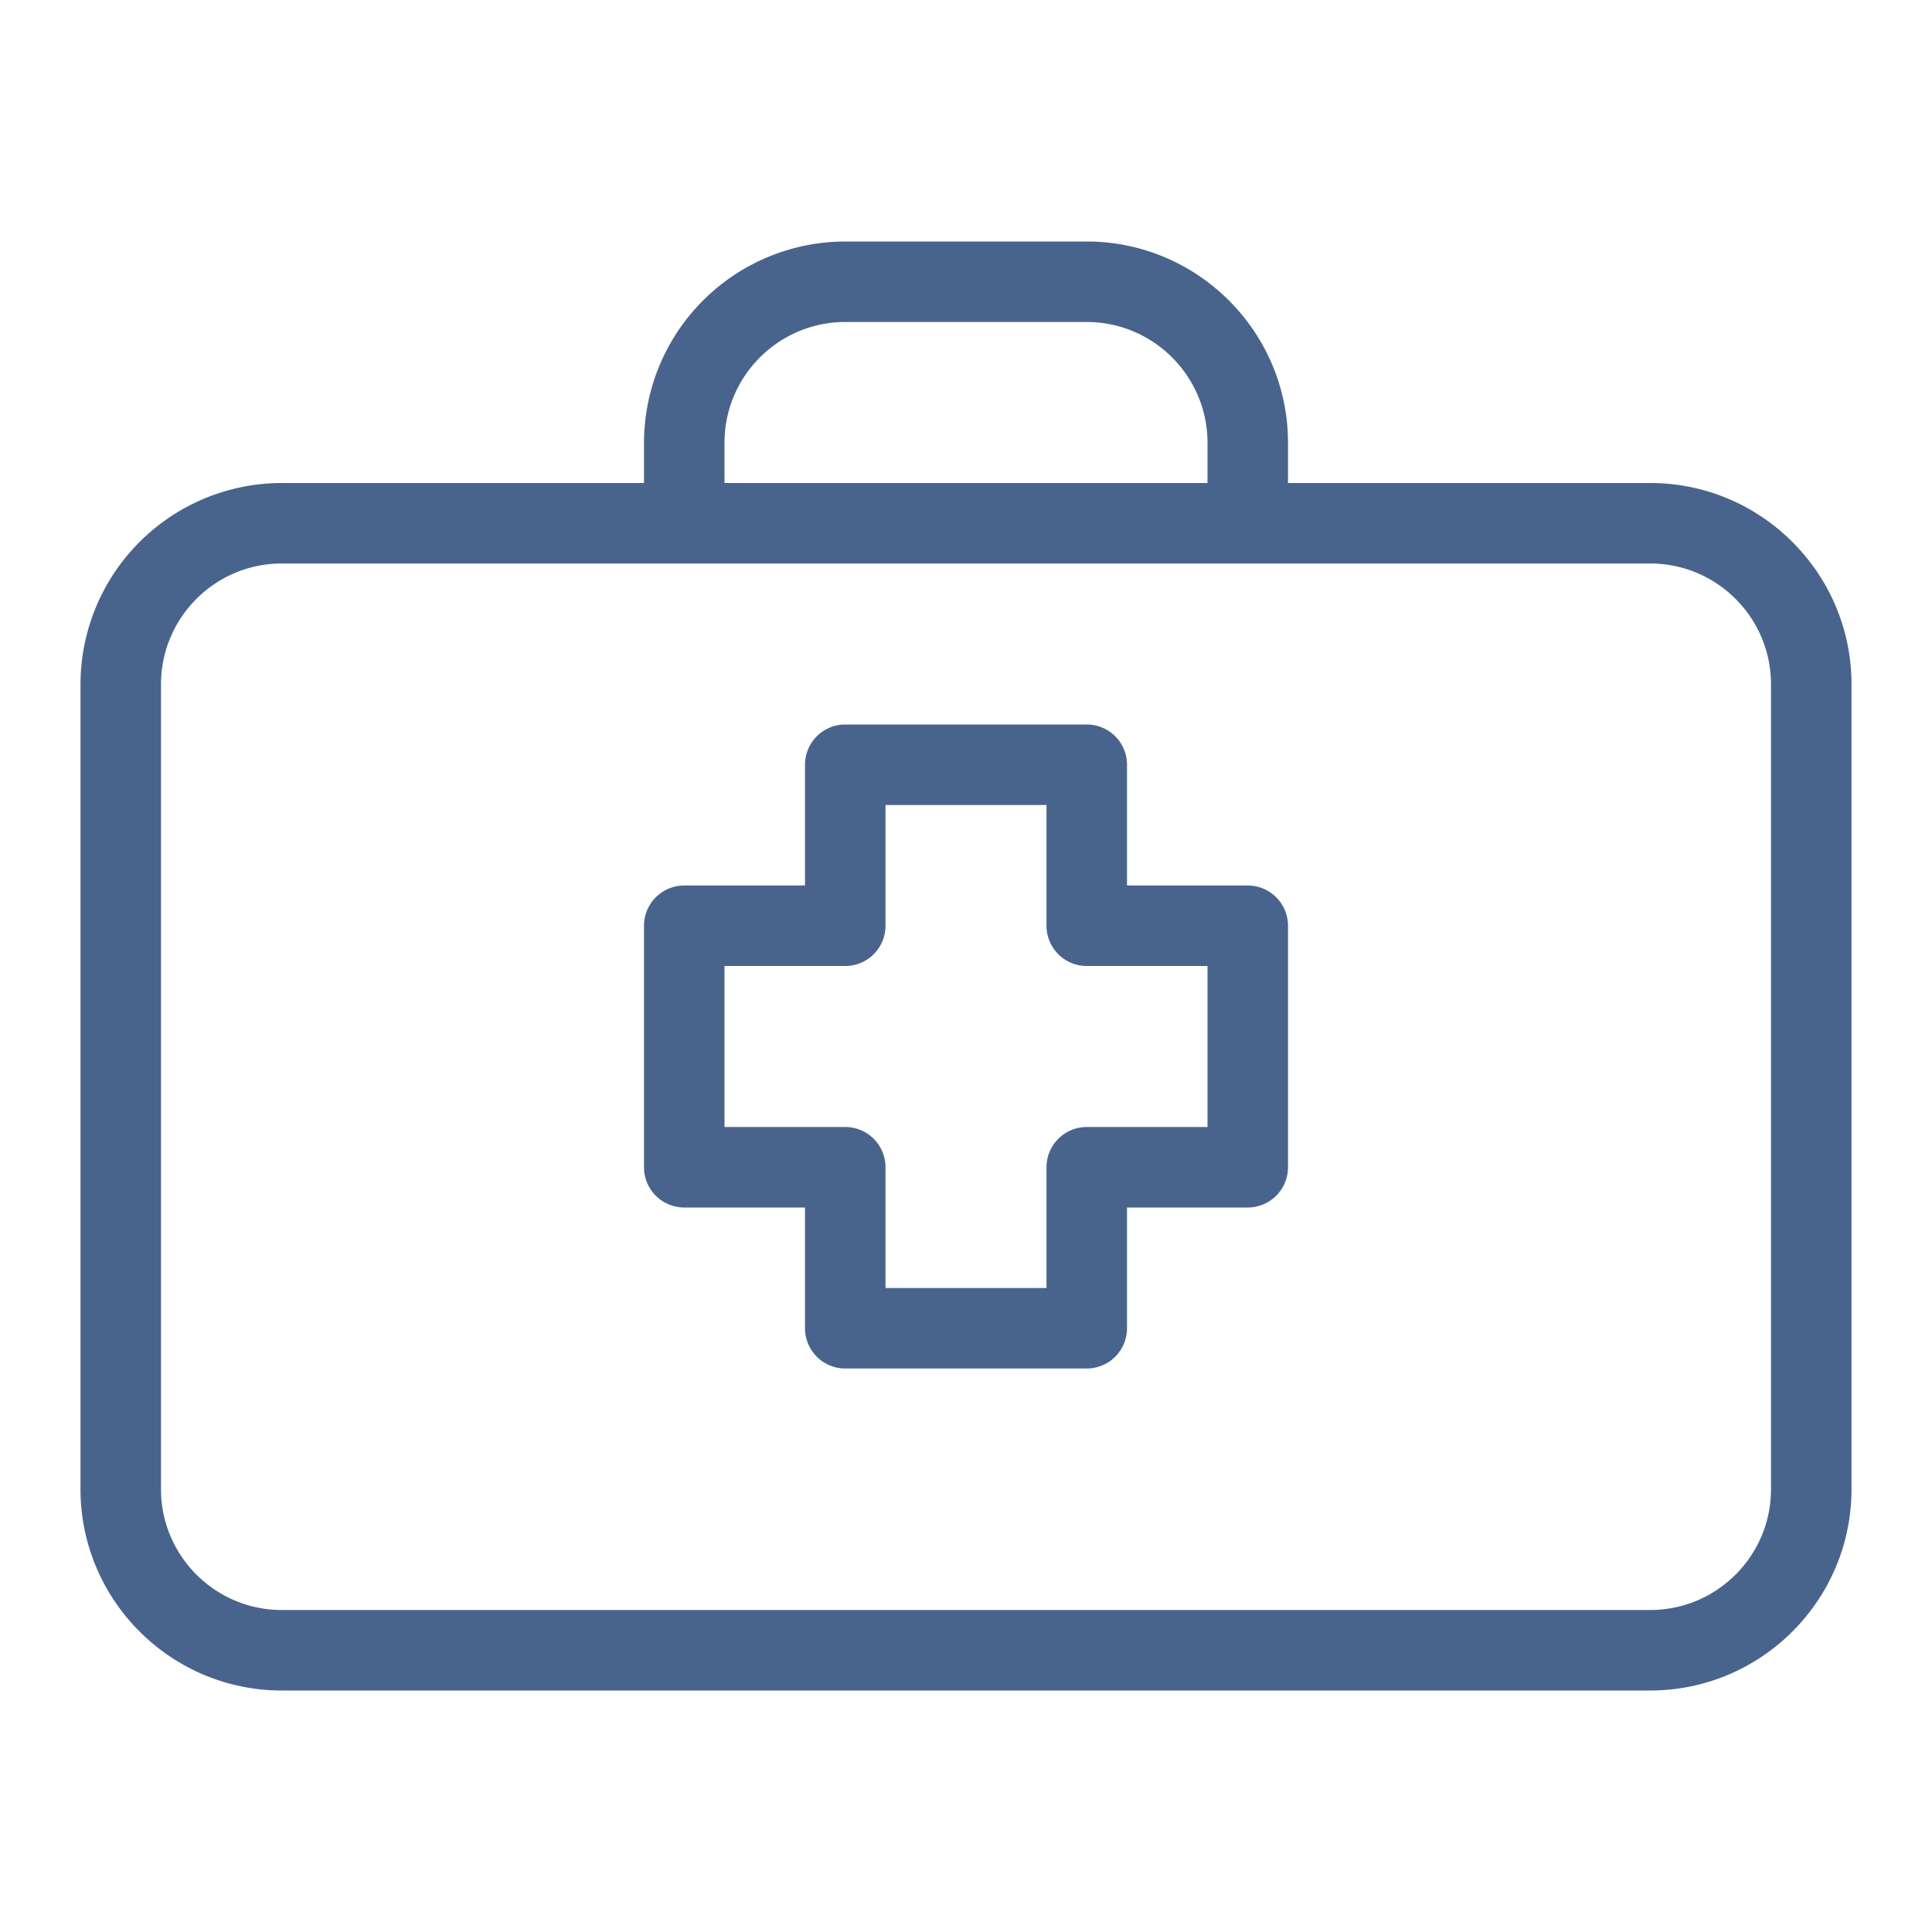 <?xml version="1.0" encoding="UTF-8"?>
<svg xmlns="http://www.w3.org/2000/svg" fill-rule="evenodd" stroke-linejoin="round" stroke-miterlimit="1.414" clip-rule="evenodd" viewBox="0 0 24 24"><path d="M9 12h1.5a.5.5 0 0 0 .5-.5V10h2v1.5a.5.5 0 0 0 .5.5H15v2h-1.5a.5.5 0 0 0-.5.5V16h-2v-1.5a.5.5 0 0 0-.5-.5H9v-2zm-.5 3H10v1.5a.5.5 0 0 0 .5.5h3a.5.5 0 0 0 .5-.5V15h1.5a.5.5 0 0 0 .5-.5v-3a.5.5 0 0 0-.5-.5H14V9.5a.5.5 0 0 0-.5-.5h-3a.5.5 0 0 0-.5.5V11H8.5a.5.5 0 0 0-.5.5v3a.5.5 0 0 0 .5.5" style="fill: #49648c;"/><path d="M2 8.5C2 7.673 2.673 7 3.5 7h17c.827 0 1.5.673 1.5 1.5v10c0 .827-.673 1.5-1.5 1.5h-17c-.827 0-1.5-.673-1.5-1.5v-10zm7-3c0-.827.673-1.5 1.5-1.5h3c.827 0 1.5.673 1.5 1.5V6H9v-.5zm-8 13C1 19.878 2.122 21 3.5 21h17c1.378 0 2.5-1.122 2.5-2.5v-10C23 7.122 21.878 6 20.5 6H16v-.5C16 4.122 14.878 3 13.5 3h-3A2.503 2.503 0 0 0 8 5.5V6H3.5A2.503 2.503 0 0 0 1 8.5v10z" style="fill: #49648c;"/><path fill="none" d="M0 0h24v24H0z"/></svg>
